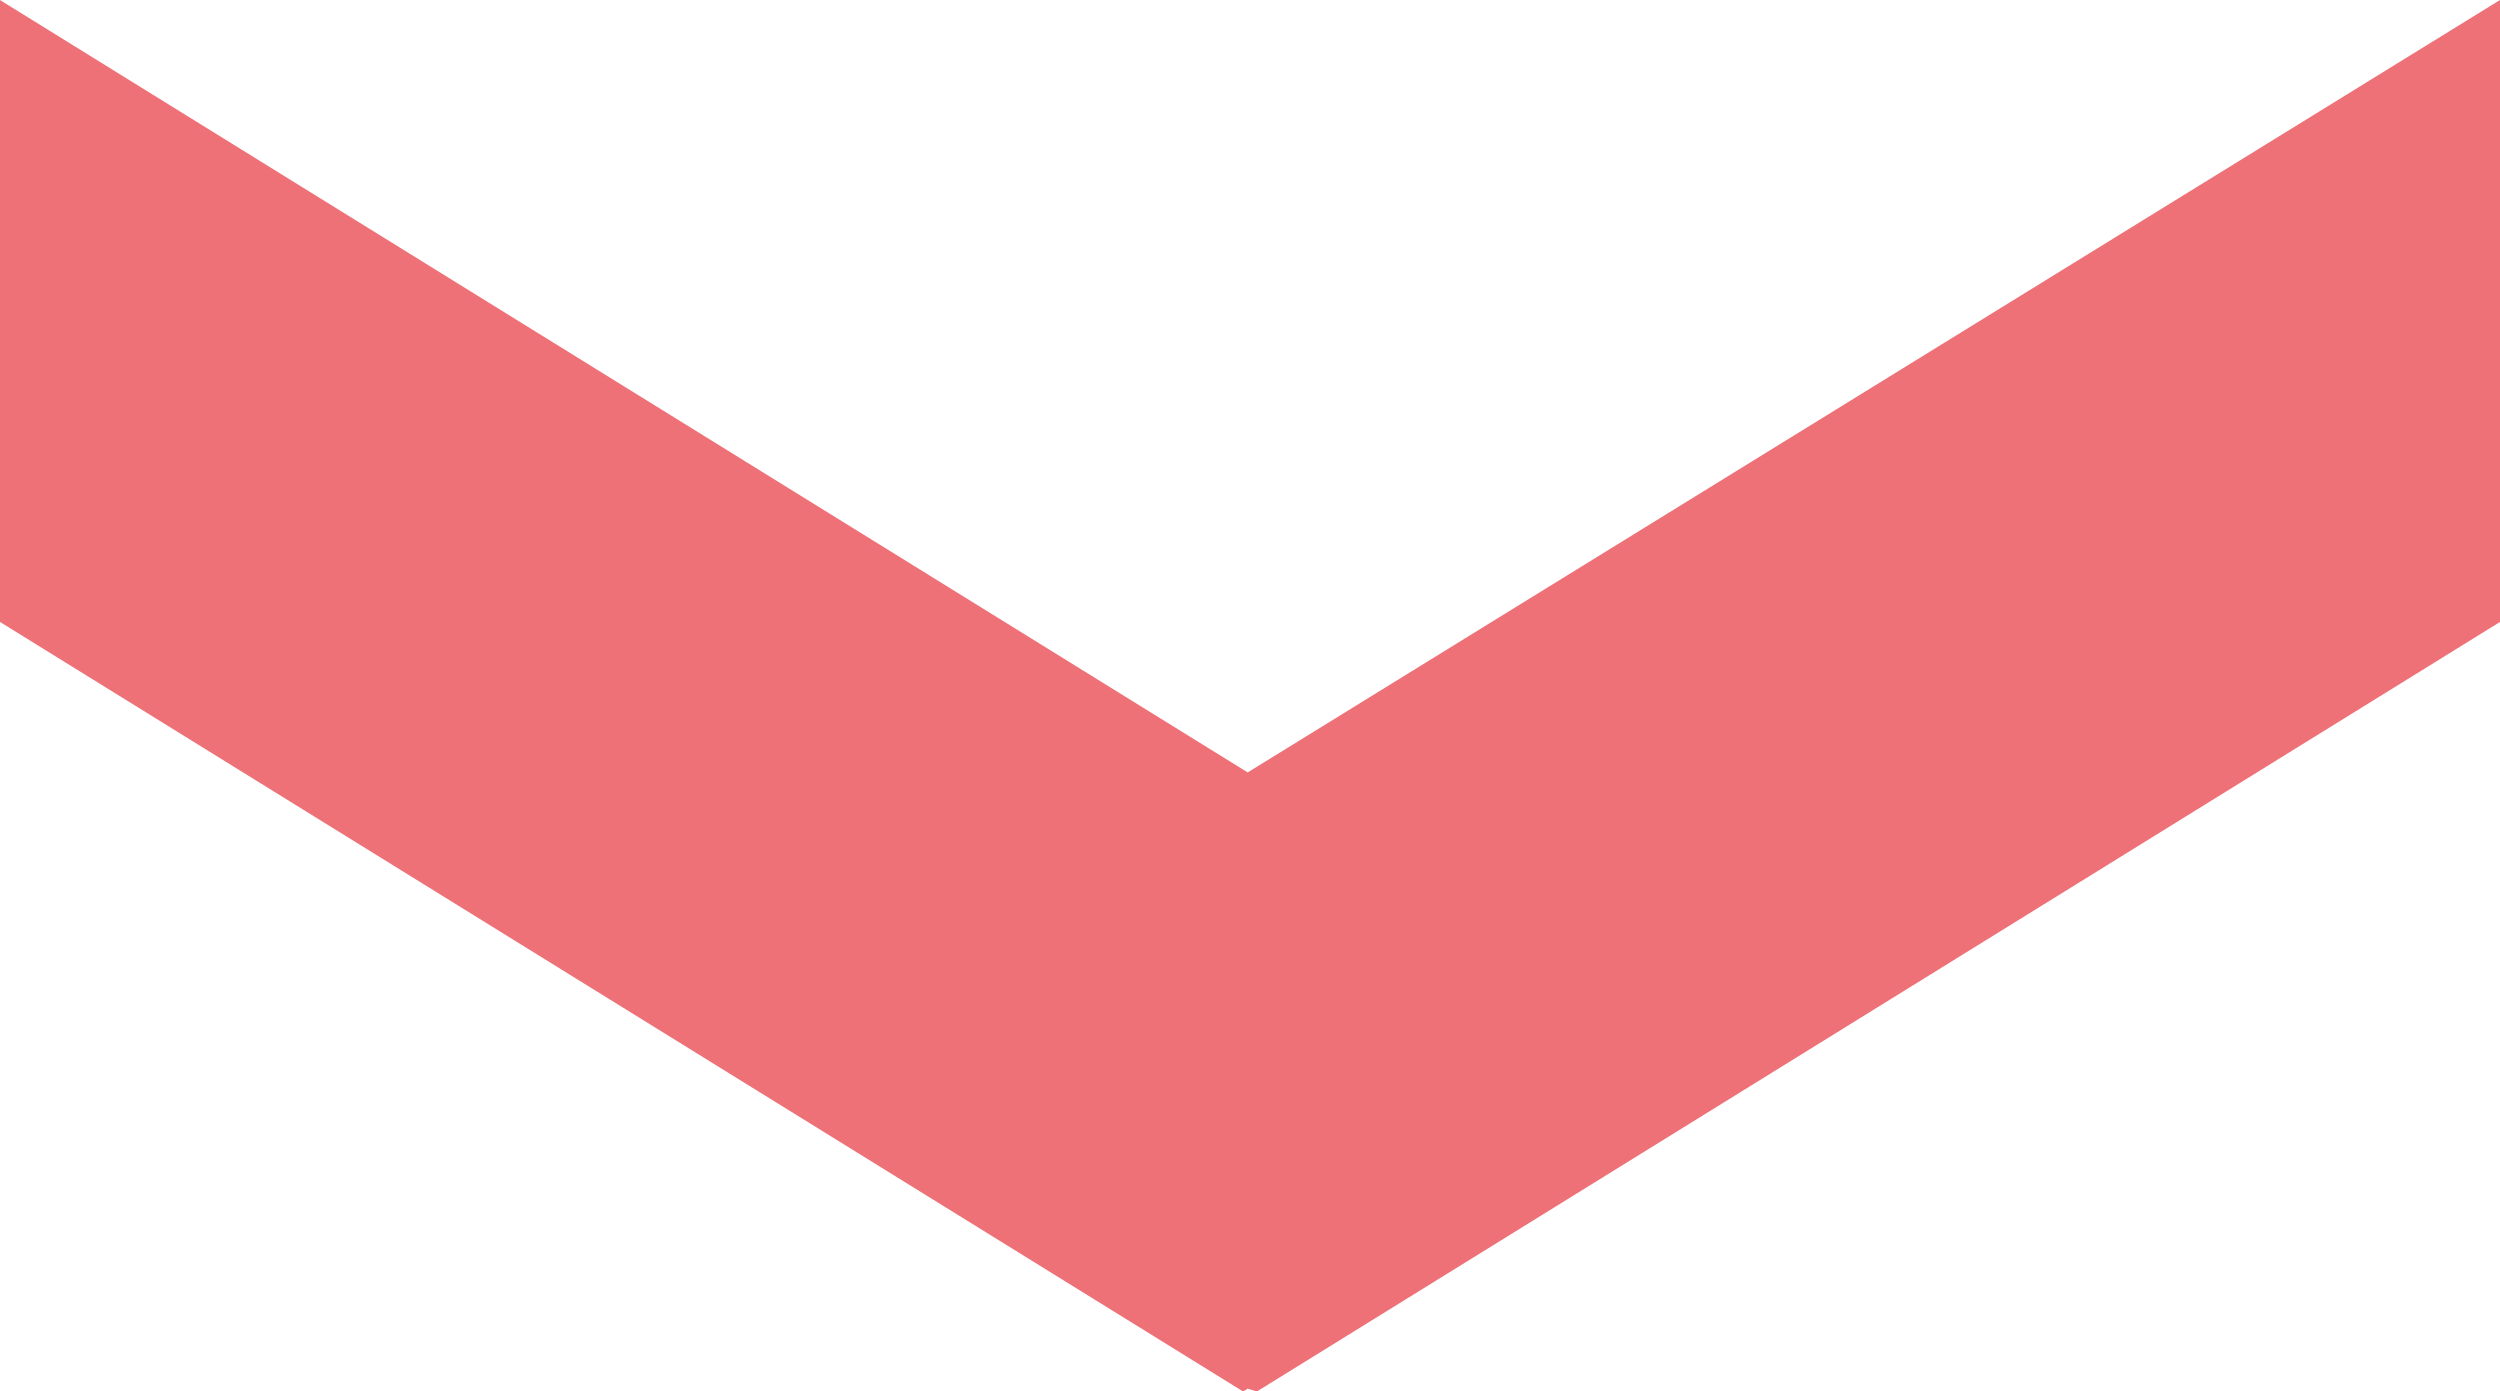 <svg xmlns="http://www.w3.org/2000/svg" width="155.291" height="86.434" viewBox="0 0 155.291 86.434">
  <path id="Path_650" data-name="Path 650" d="M159.289,149.854,81.5,197.834V159.2l77.217-47.8.572.176.286-.176,77.217,47.8v38.631Z" transform="translate(236.791 197.834) rotate(180)" fill="#E30613" opacity="0.567"/>
</svg>
